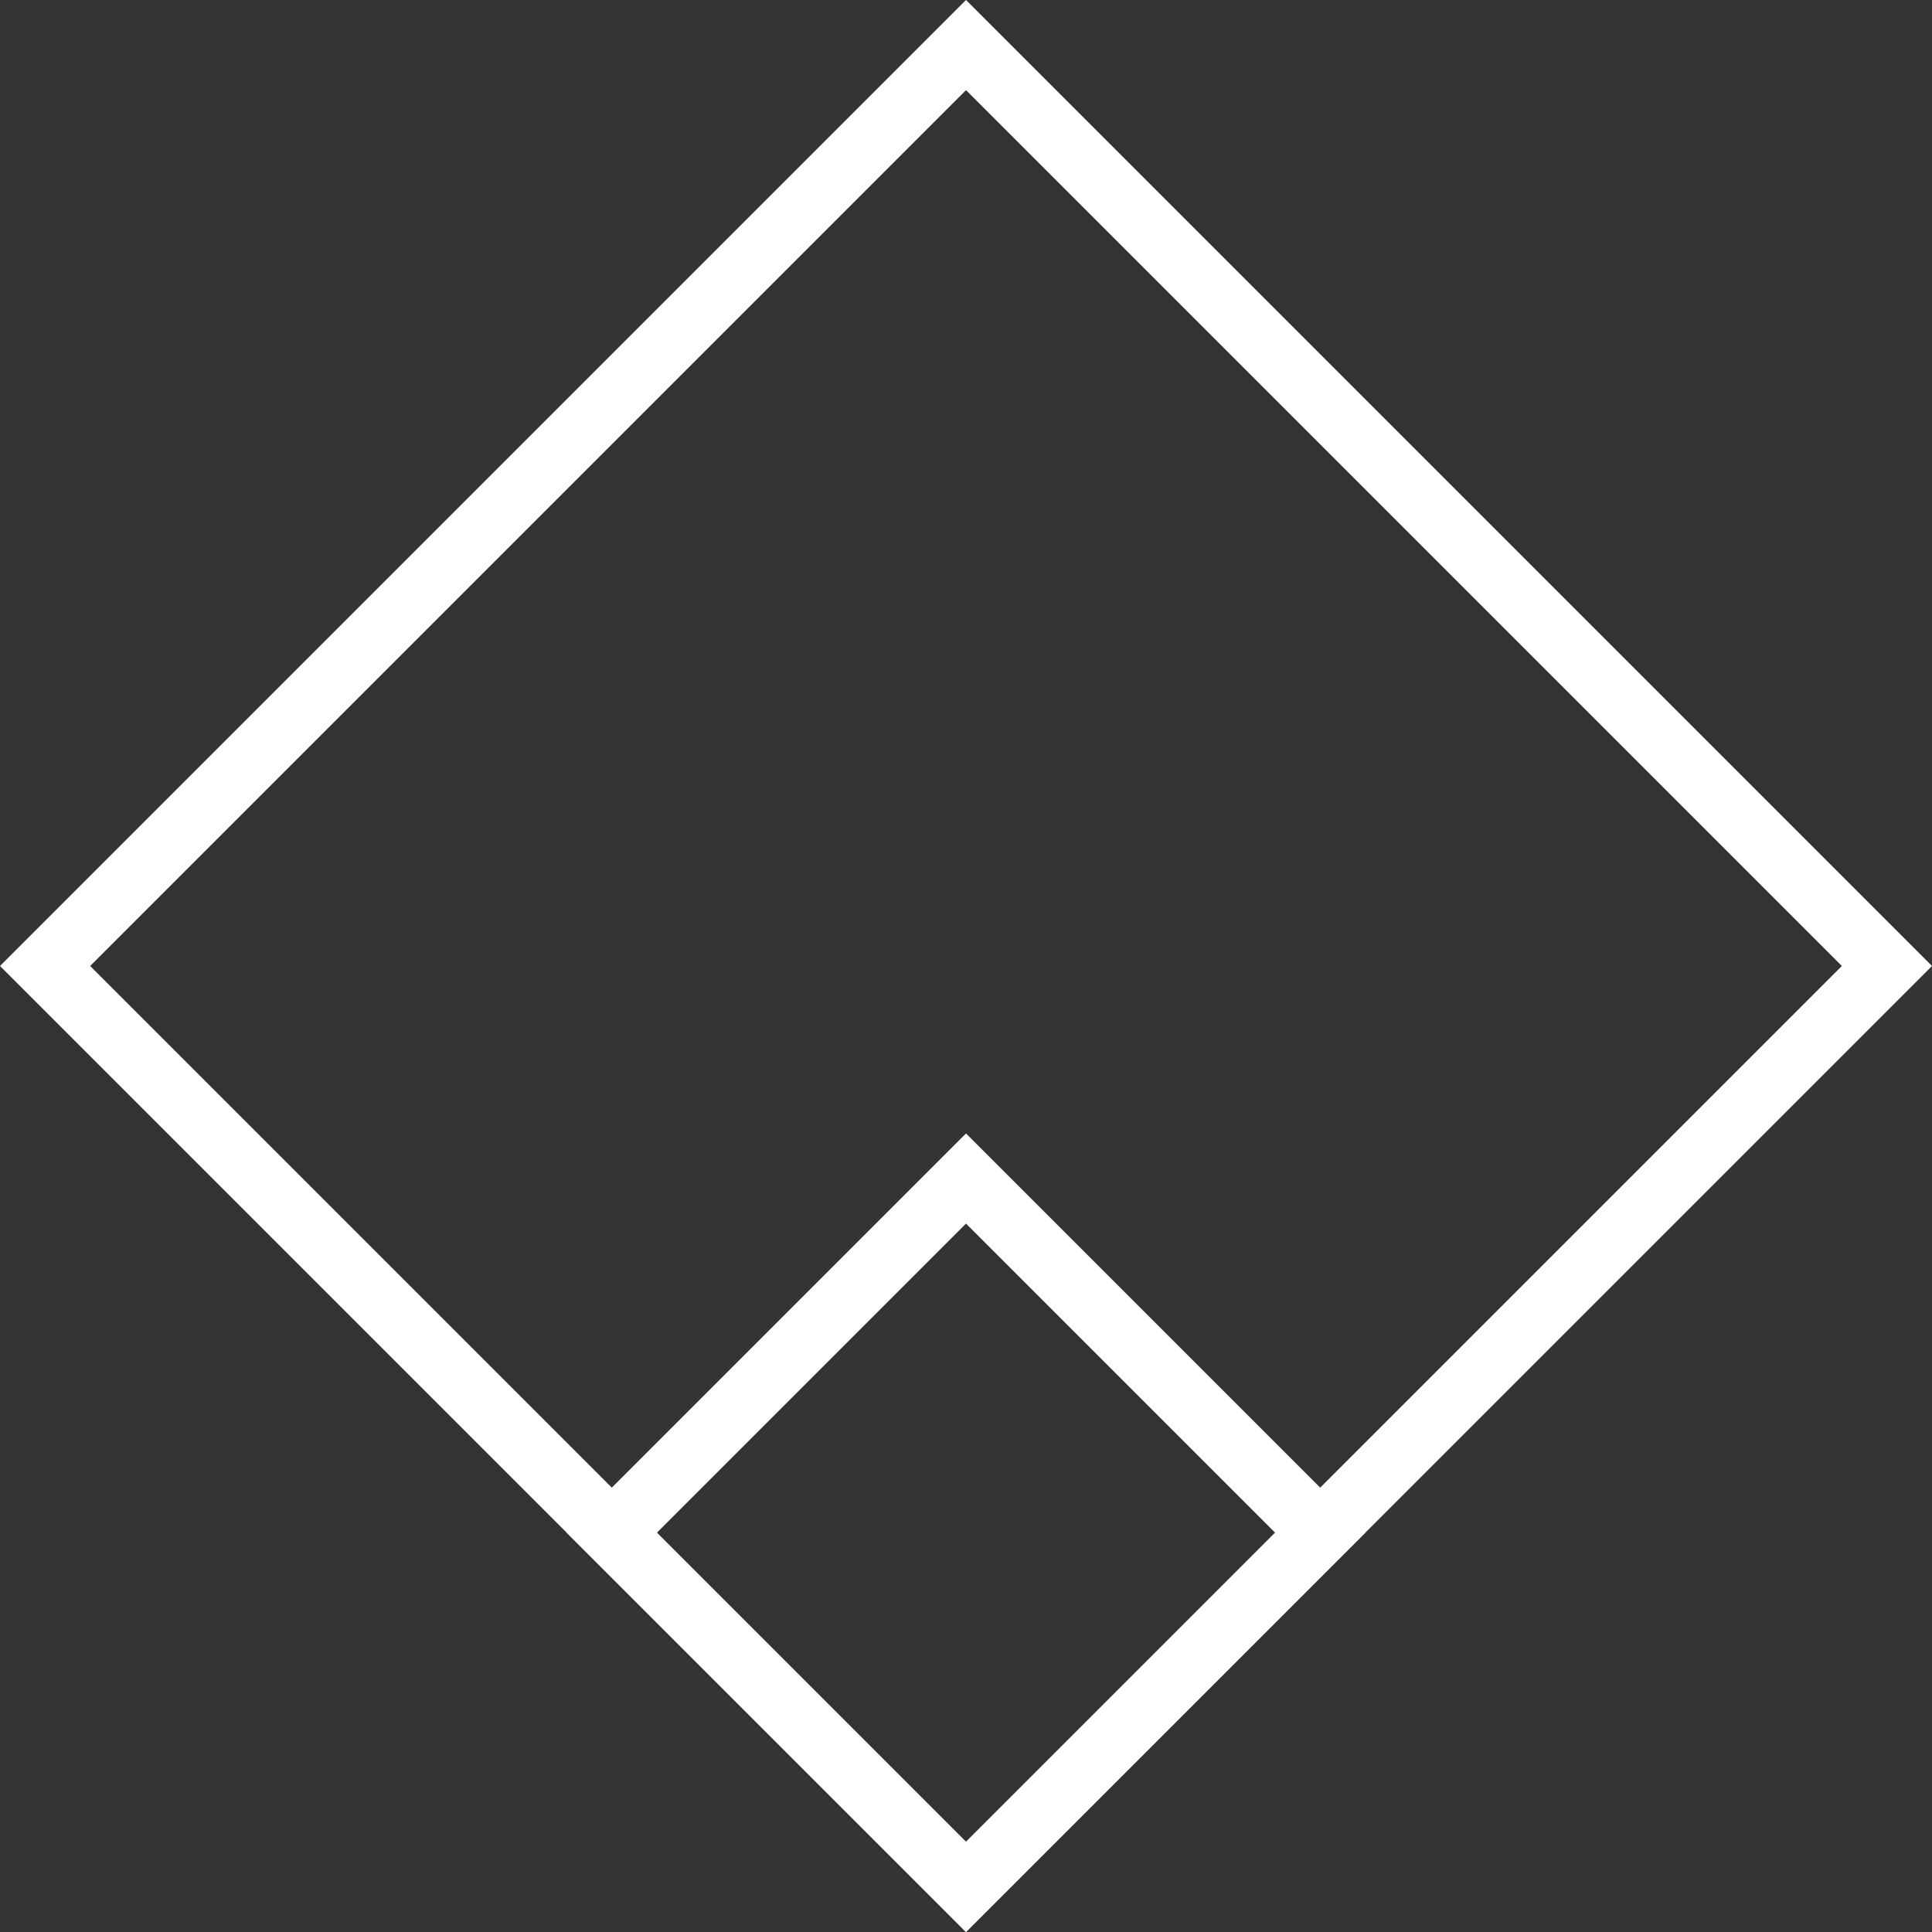 <?xml version="1.0" encoding="utf-8"?>
<!-- Generator: Adobe Illustrator 22.1.0, SVG Export Plug-In . SVG Version: 6.00 Build 0)  -->
<svg xmlns="http://www.w3.org/2000/svg" xmlns:xlink="http://www.w3.org/1999/xlink" version="1.1" id="Layer_1" x="0px" y="0px" viewBox="0 0 60 60" style="enable-background:new 0 0 60 60;" xml:space="preserve" width="60" height="60">
<rect x="0" y="0" width="60" height="60" fill="#333333" stroke="none"/>
<style type="text/css">
	.st0{fill:#FFFFFF;}
</style>
<g>
	<path class="st0" d="M30,2.8L57.2,30L30,57.2L2.8,30L30,2.8 M30,0L0,30l30,30l30-30L30,0L30,0z"/>
</g>
<g>
	<path class="st0" d="M30,38l9.6,9.6L30,57.2l-9.6-9.6L30,38 M30,35.2L17.6,47.6L30,60l12.4-12.4L30,35.2L30,35.2z"/>
</g>
</svg>
